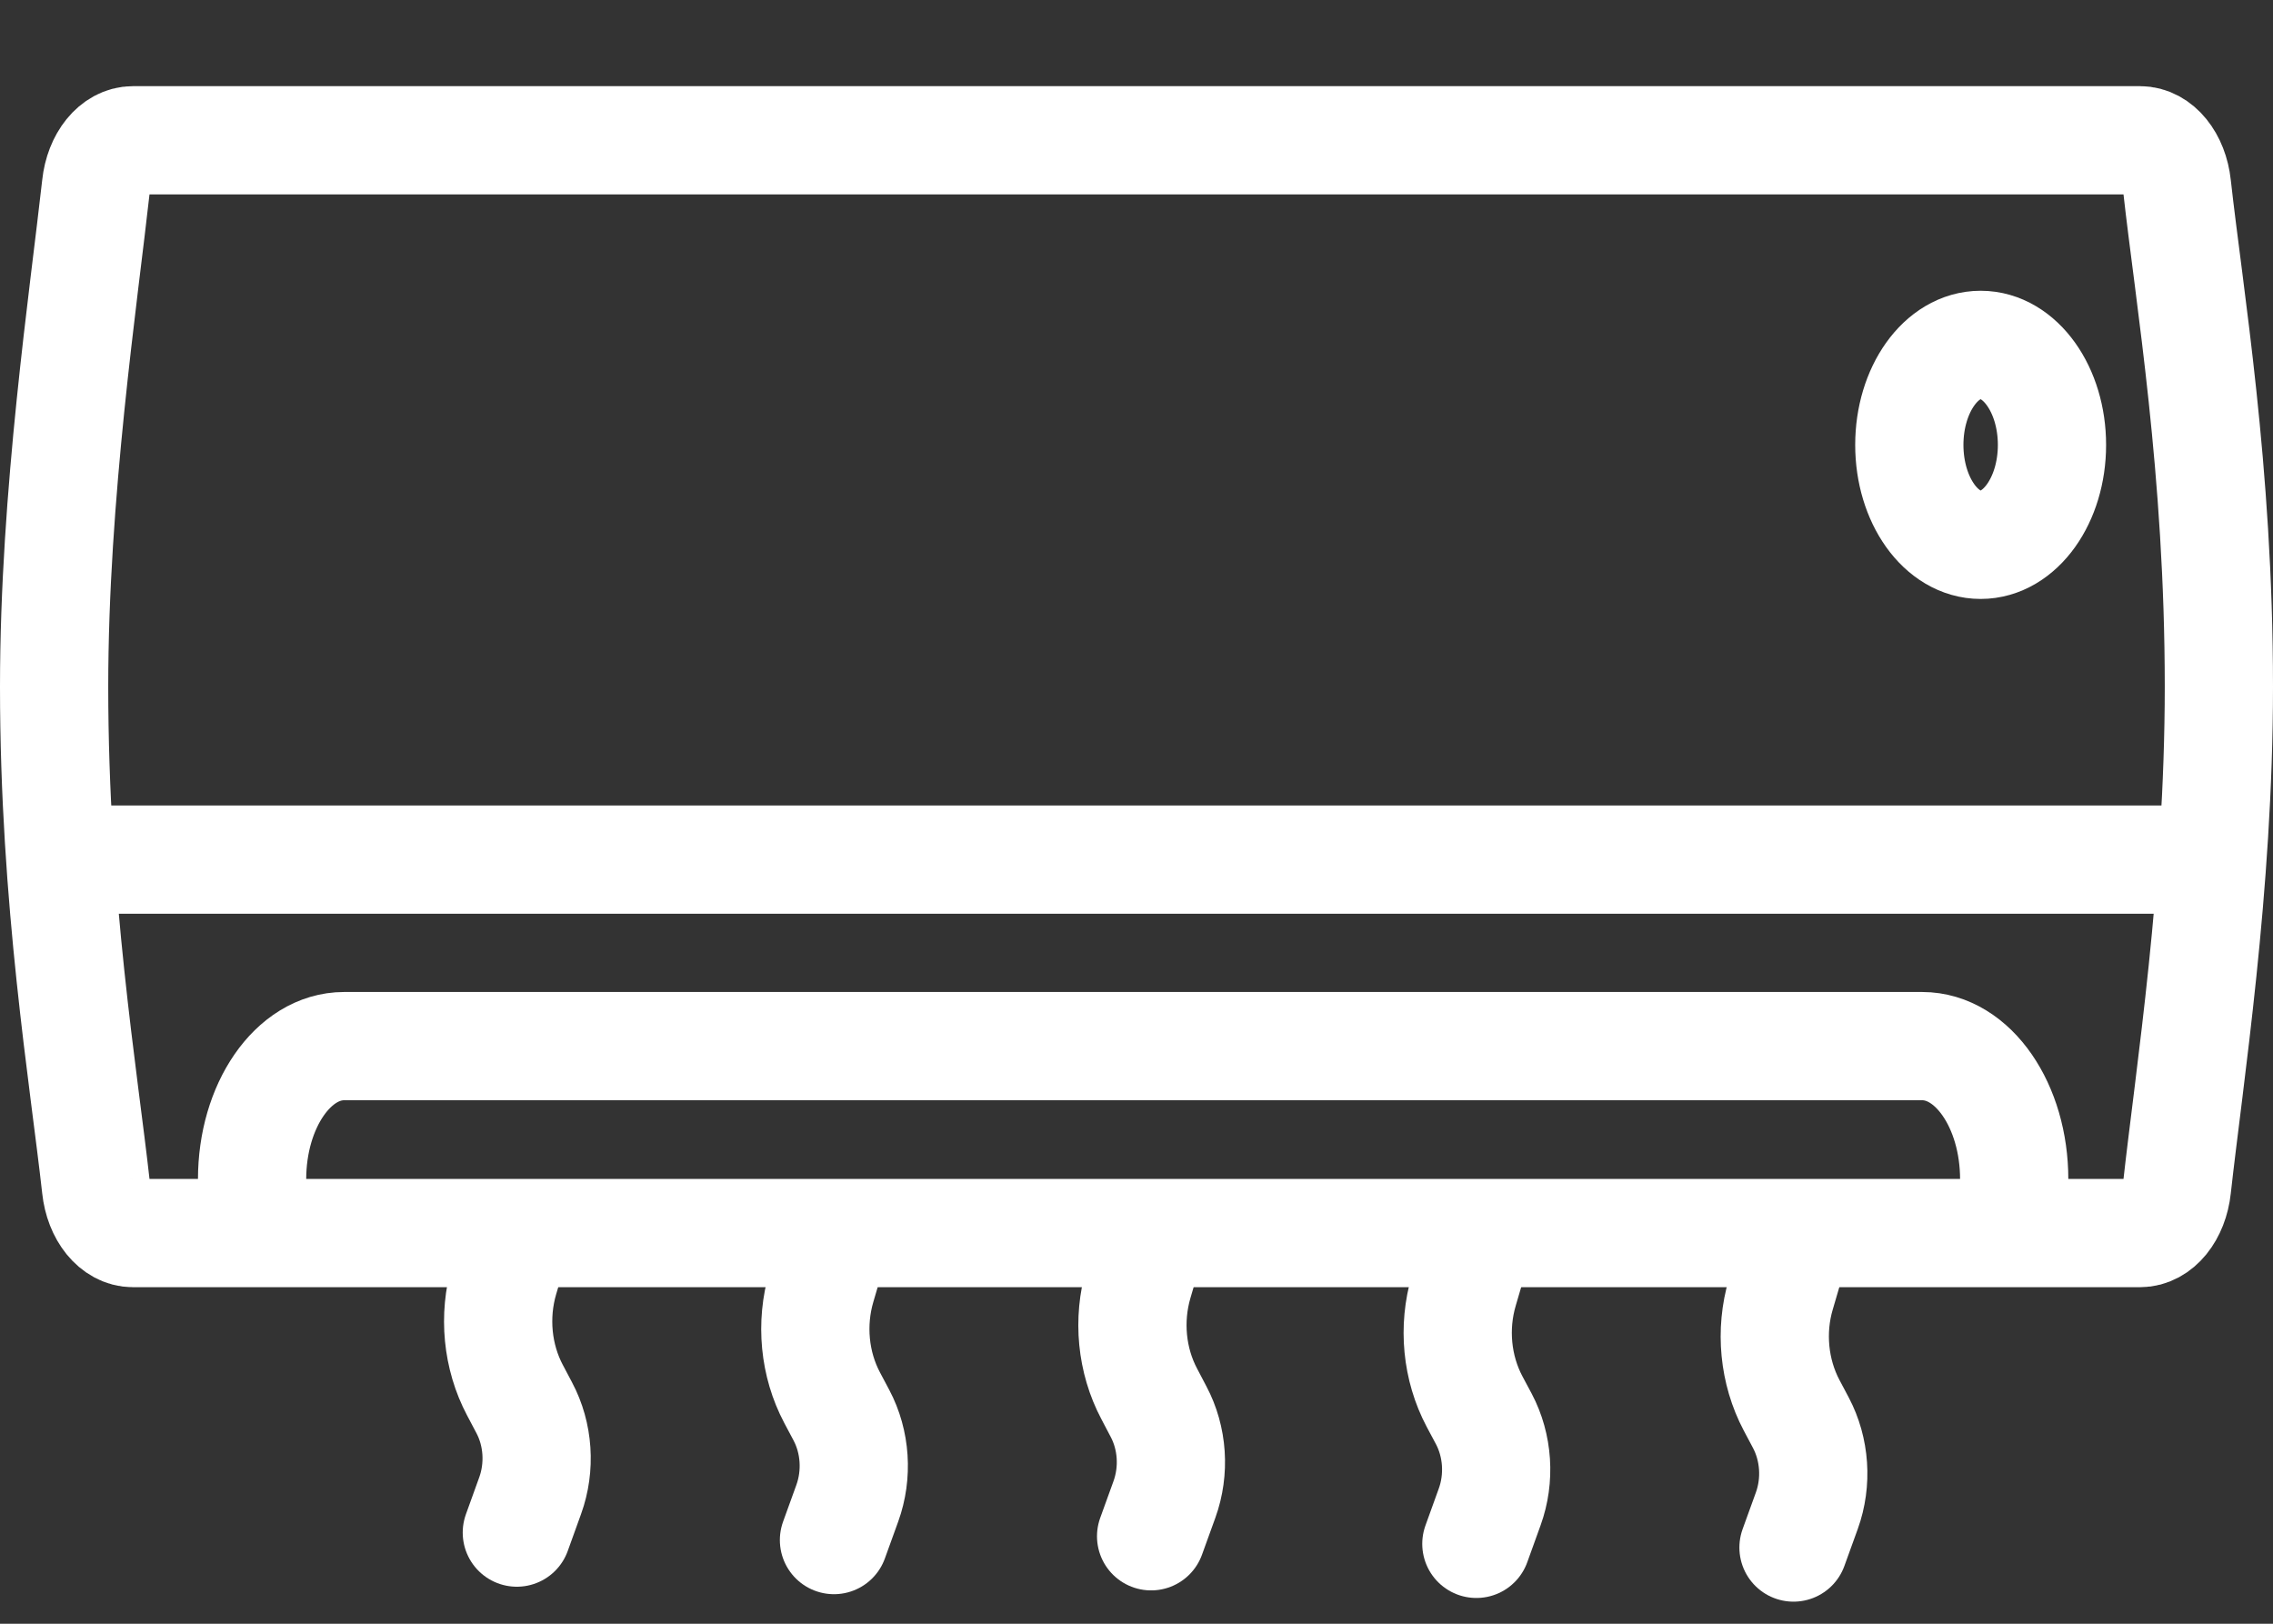 <svg width="21" height="15" viewBox="0 0 21 15" fill="none" xmlns="http://www.w3.org/2000/svg">
<rect x="0" y="0" width="21" height="15" fill="#333333" stroke="none"/>
<path d="M4.745 11.524L4.658 11.817C4.558 12.159 4.594 12.534 4.758 12.843L4.843 13.004C4.974 13.25 4.994 13.552 4.898 13.817L4.775 14.158" stroke="white" stroke-miterlimit="10" stroke-linecap="round"/>
<path d="M10.604 11.559L10.518 11.852C10.418 12.194 10.454 12.568 10.618 12.877L10.703 13.039C10.834 13.285 10.854 13.586 10.758 13.852L10.635 14.192" stroke="white" stroke-miterlimit="10" stroke-linecap="round"/>
<path d="M7.675 11.593L7.589 11.886C7.488 12.228 7.524 12.603 7.688 12.912L7.774 13.074C7.904 13.32 7.924 13.621 7.828 13.887L7.705 14.227" stroke="white" stroke-miterlimit="10" stroke-linecap="round"/>
<path d="M13.61 11.628L13.524 11.921C13.423 12.263 13.459 12.637 13.623 12.947L13.709 13.108C13.839 13.354 13.859 13.656 13.763 13.921L13.64 14.262" stroke="white" stroke-miterlimit="10" stroke-linecap="round"/>
<path d="M16.539 11.663L16.453 11.956C16.352 12.297 16.389 12.672 16.552 12.981L16.638 13.143C16.768 13.389 16.789 13.69 16.693 13.956L16.57 14.296" stroke="white" stroke-miterlimit="10" stroke-linecap="round"/>
<path d="M0.557 7.941H20.5" stroke="white" stroke-miterlimit="10"/>
<path d="M2.329 11.524V10.895C2.329 10.215 2.709 9.664 3.179 9.664H17.759C18.229 9.664 18.609 10.215 18.609 10.895V11.524" stroke="white" stroke-miterlimit="10"/>
<path d="M19.772 11.391H1.228C1.058 11.391 0.913 11.213 0.887 10.97C0.774 9.95 0.5 8.321 0.5 6.343C0.5 4.572 0.774 2.737 0.887 1.717C0.913 1.474 1.058 1.296 1.228 1.296H19.772C19.942 1.296 20.087 1.474 20.113 1.717C20.226 2.737 20.5 4.336 20.5 6.343C20.5 8.203 20.226 9.95 20.113 10.97C20.087 11.213 19.942 11.391 19.772 11.391Z" stroke="white" stroke-miterlimit="10"/>
<path d="M18.299 5.033C17.934 5.033 17.64 4.62 17.64 4.11C17.64 3.6 17.934 3.186 18.299 3.186C18.663 3.186 18.958 3.6 18.958 4.11C18.958 4.62 18.663 5.033 18.299 5.033Z" stroke="white" stroke-miterlimit="10"/>
</svg>
